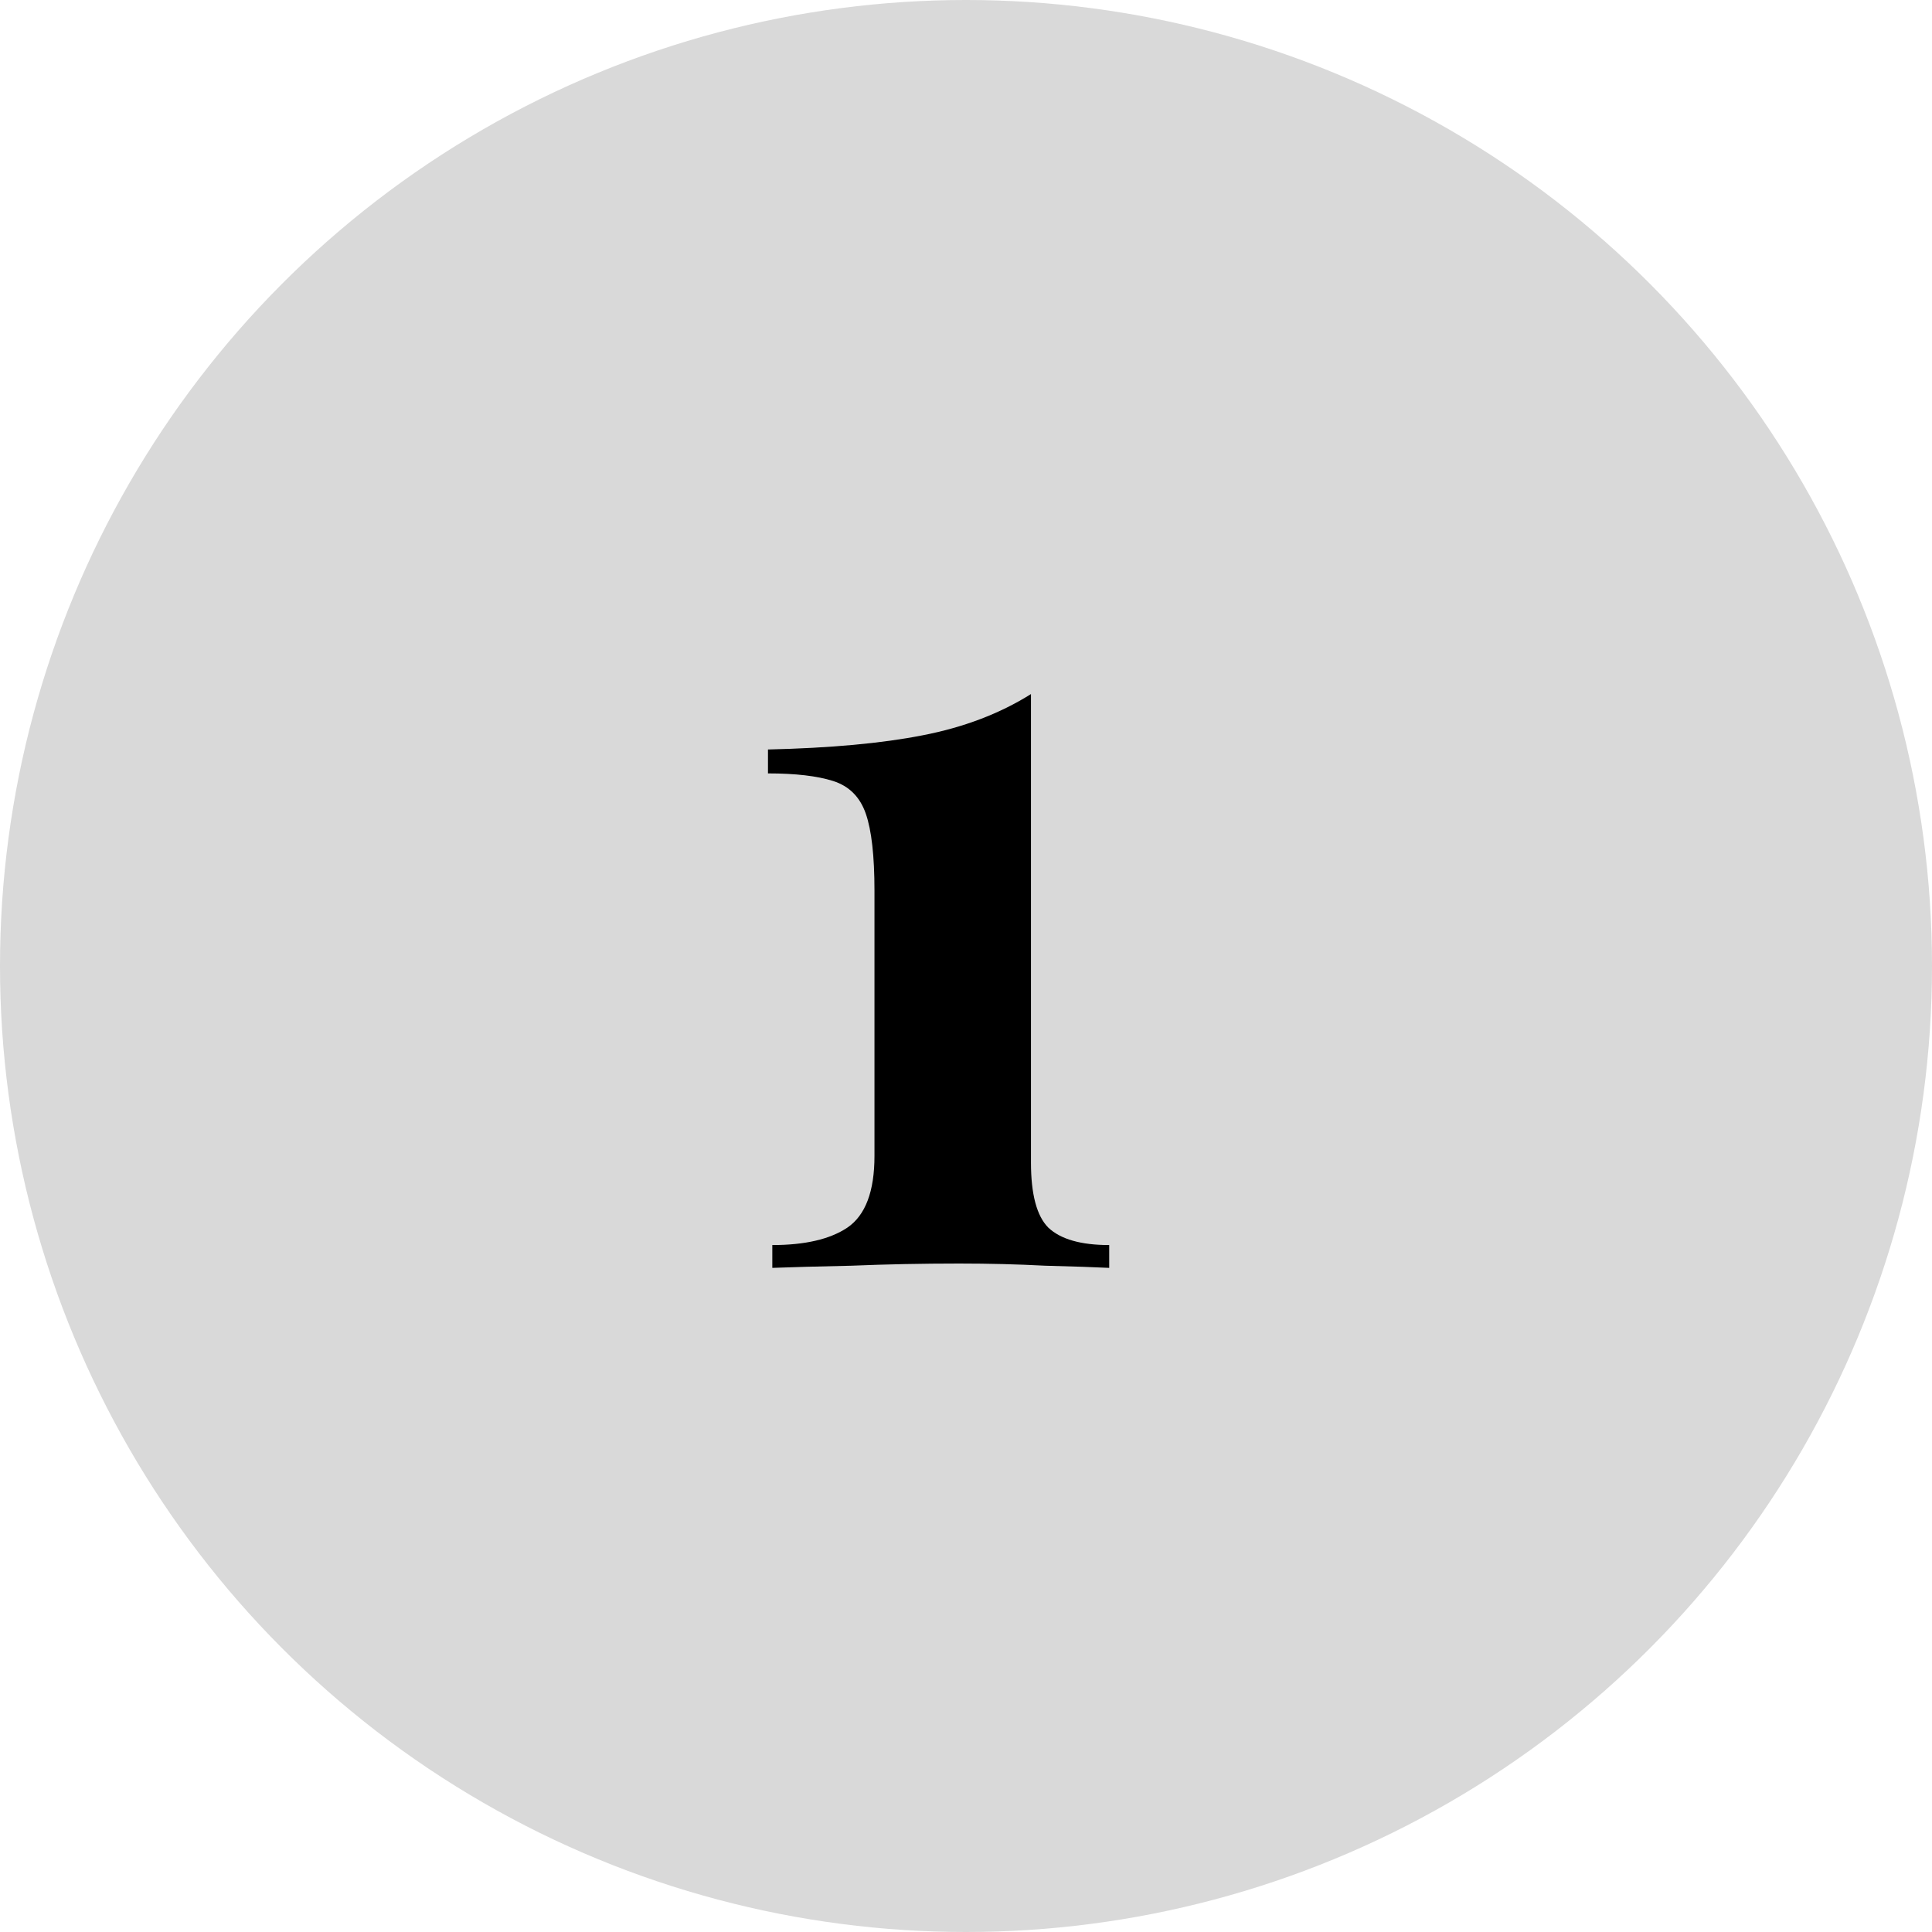 <svg width="32" height="32" viewBox="0 0 32 32" fill="none" xmlns="http://www.w3.org/2000/svg">
<circle cx="16" cy="16" r="16" fill="#D9D9D9"/>
<path d="M17.076 11.496V19.254C17.076 19.782 17.172 20.142 17.364 20.334C17.568 20.526 17.904 20.622 18.372 20.622V21C18.132 20.988 17.778 20.976 17.31 20.964C16.854 20.94 16.38 20.928 15.888 20.928C15.276 20.928 14.682 20.94 14.106 20.964C13.542 20.976 13.104 20.988 12.792 21V20.622C13.332 20.622 13.746 20.526 14.034 20.334C14.334 20.13 14.484 19.734 14.484 19.146V14.754C14.484 14.178 14.436 13.752 14.34 13.476C14.244 13.2 14.064 13.02 13.8 12.936C13.536 12.852 13.176 12.81 12.72 12.81V12.414C13.752 12.39 14.604 12.312 15.276 12.18C15.96 12.048 16.56 11.82 17.076 11.496Z" fill="black"/>
</svg>
